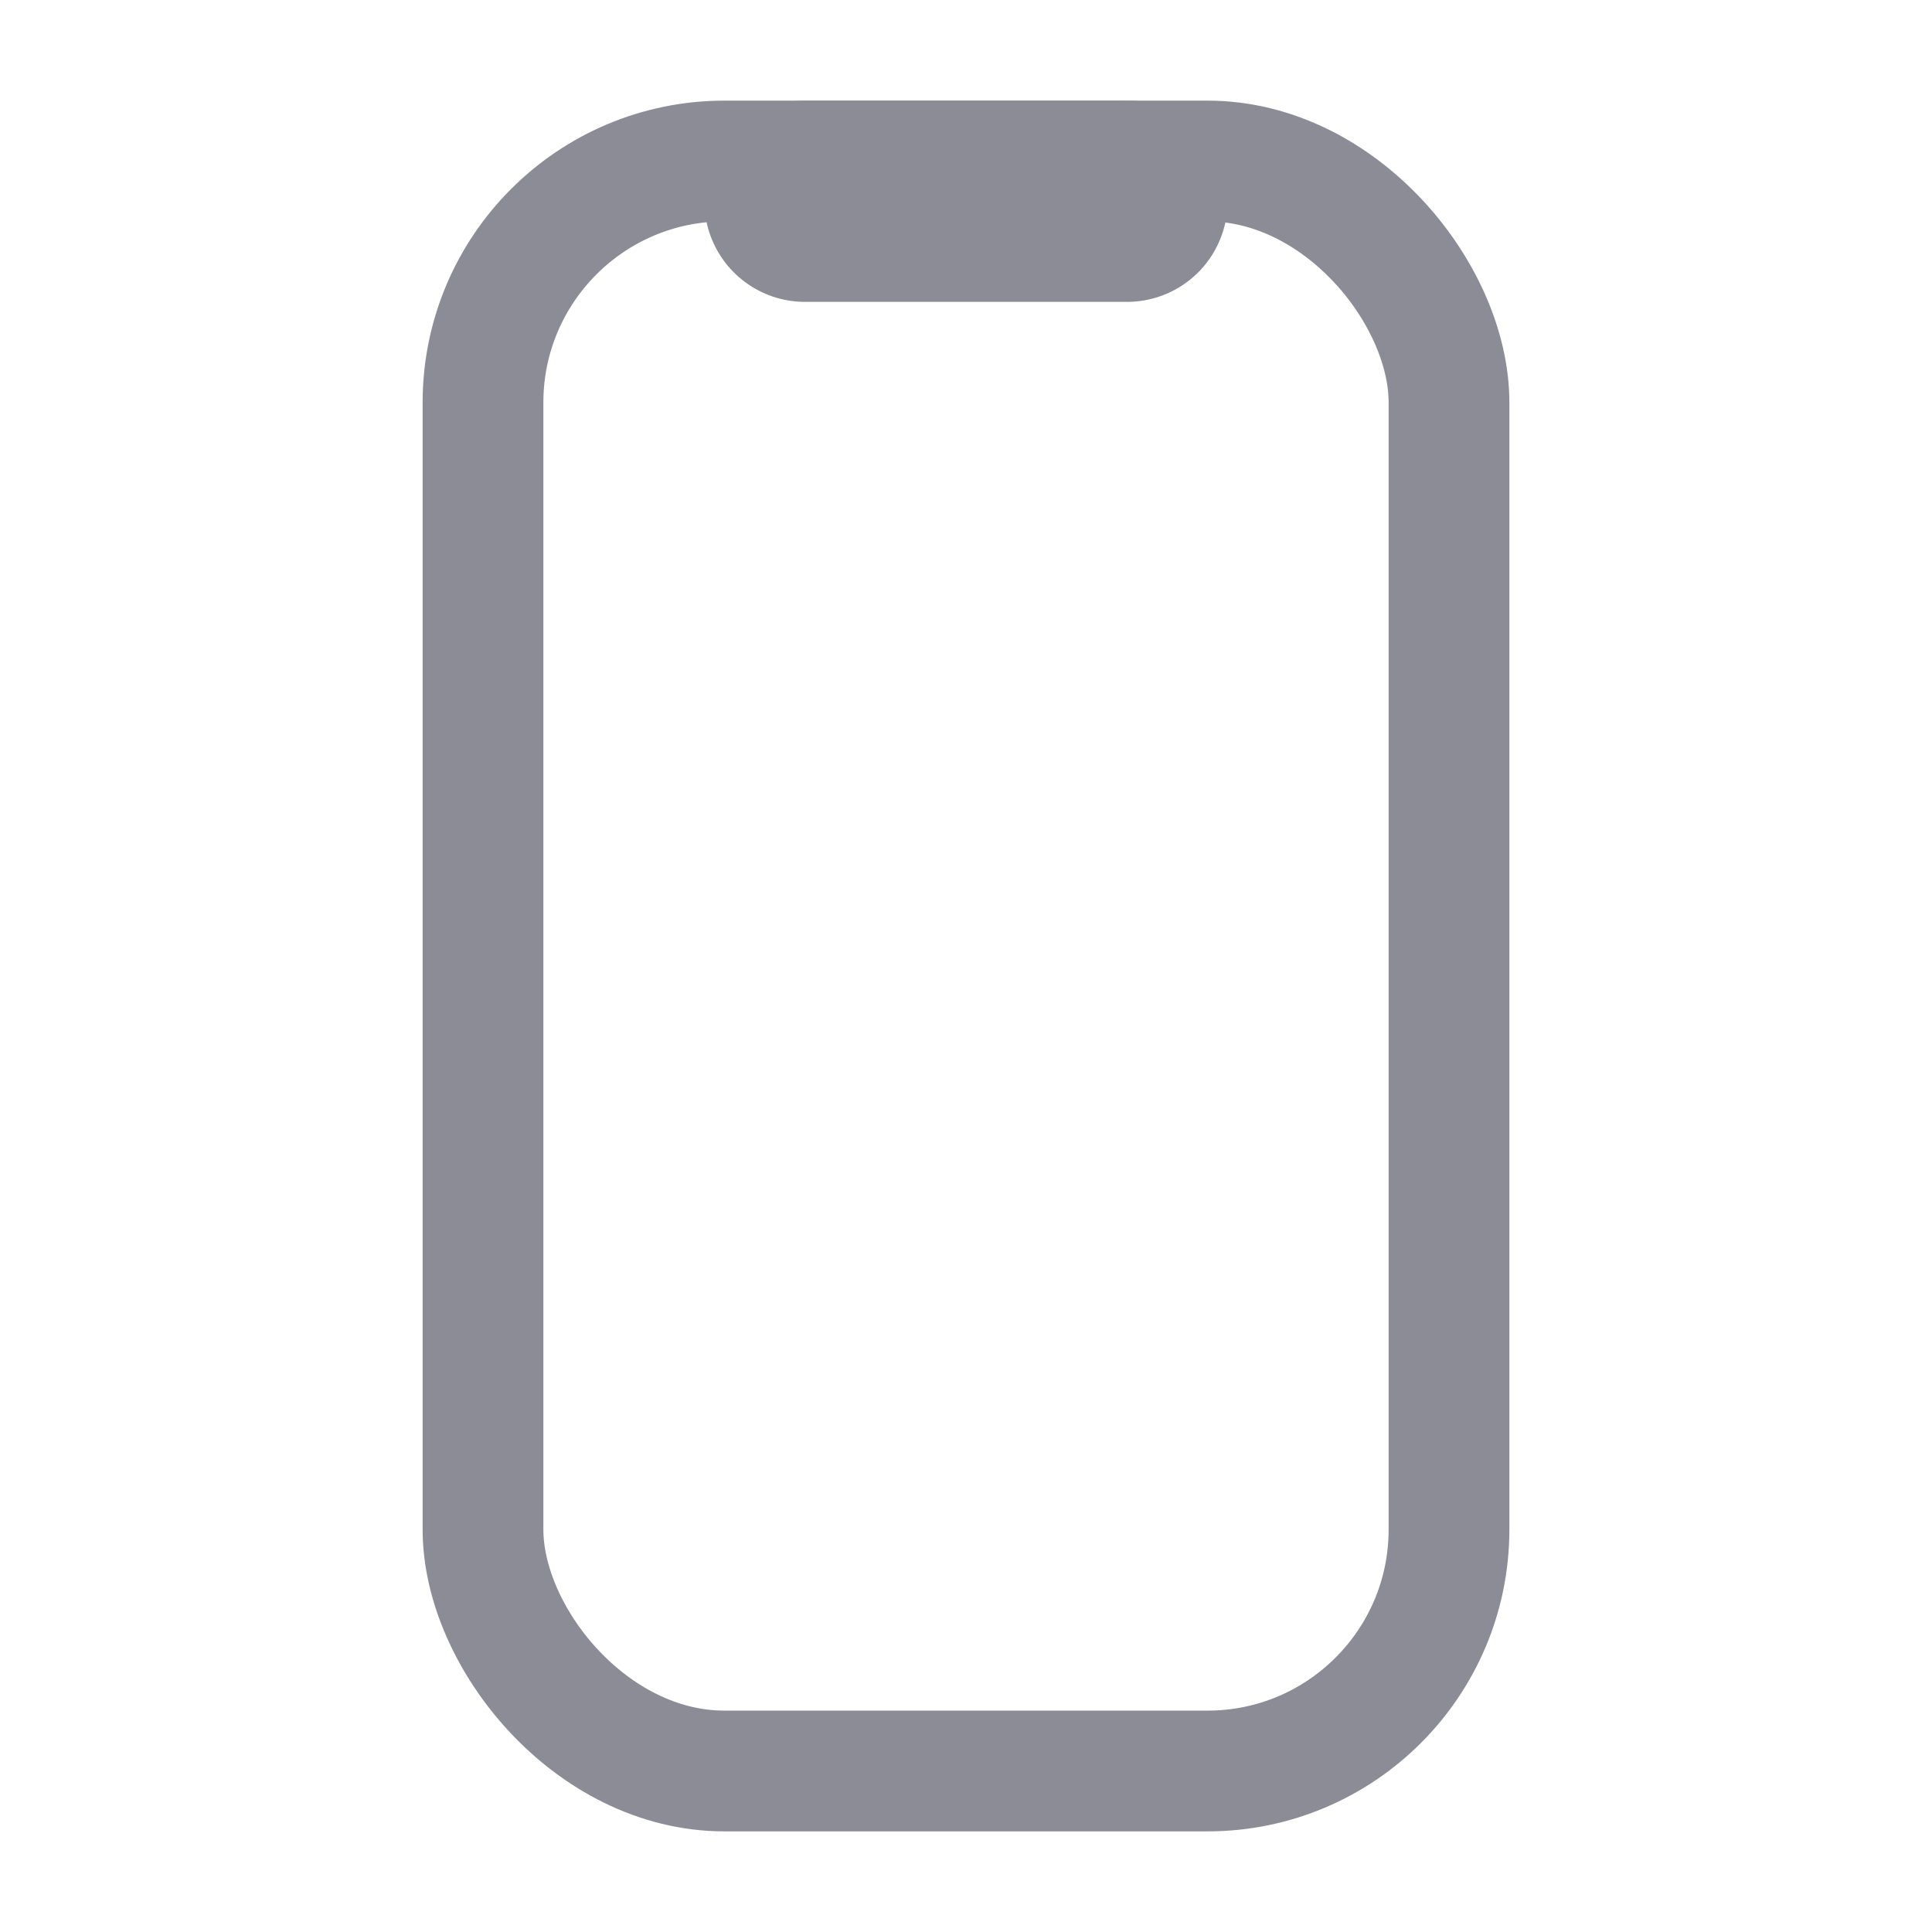<svg xmlns="http://www.w3.org/2000/svg" xmlns:xlink="http://www.w3.org/1999/xlink" width="24" height="24" viewBox="0 0 24 24">
  <defs>
    <clipPath id="clip-path">
      <rect id="Rectangle_1425" data-name="Rectangle 1425" width="24" height="24" transform="translate(20 8)" fill="#8c8c97" stroke="#8c8c97" stroke-width="1"/>
    </clipPath>
  </defs>
  <g id="portrait" transform="translate(-20 -8)" clip-path="url(#clip-path)">
    <rect id="Rectangle_1424" data-name="Rectangle 1424" width="12" height="20" rx="3" transform="translate(26 10)" fill="none" stroke="#8c8c97" stroke-width="1.5"/>
    <path id="Path_6647" data-name="Path 6647" d="M742,394.5h-4" transform="translate(-708 -384)" fill="none" stroke="#8c8c97" stroke-linecap="round" stroke-width="2.5"/>
  </g>
</svg>
